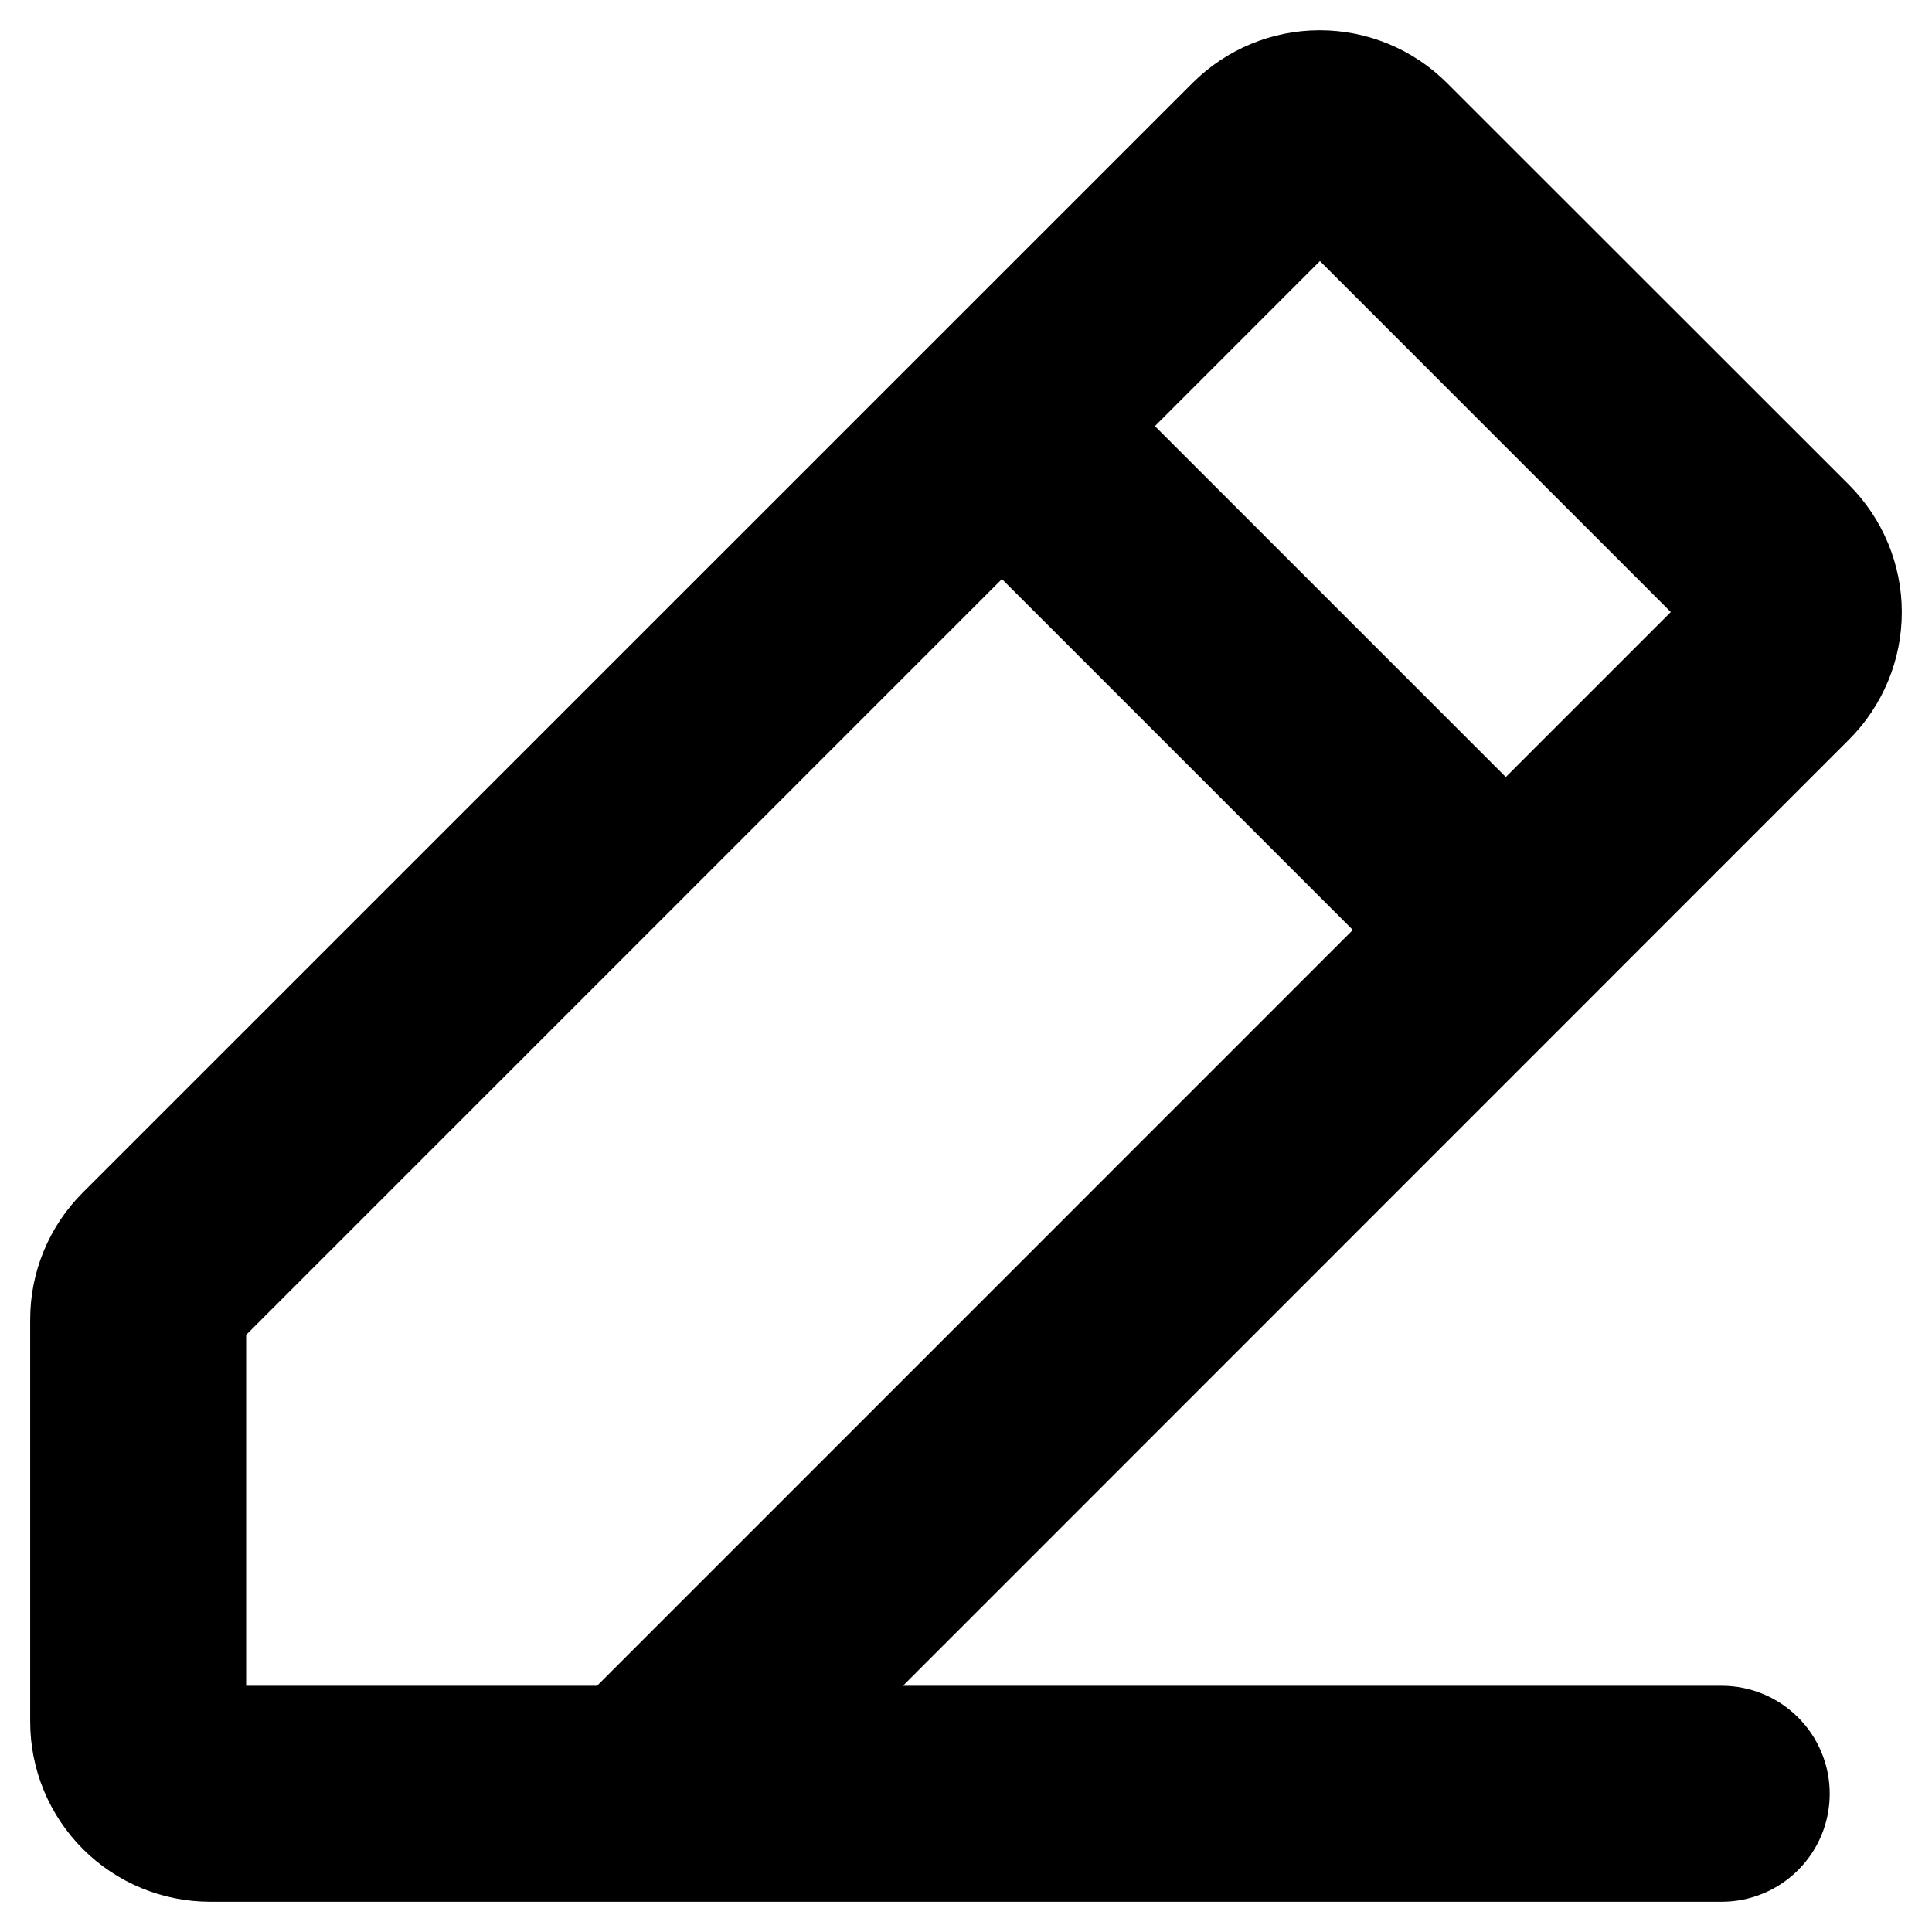 <svg width="32" height="32" viewBox="0 0 32 32" fill="none" xmlns="http://www.w3.org/2000/svg">
<path d="M30.627 8.032L23.966 1.374C23.407 0.815 22.649 0.501 21.859 0.501C21.069 0.501 20.311 0.815 19.752 1.374L1.373 19.751C1.096 20.027 0.875 20.355 0.726 20.717C0.576 21.078 0.499 21.466 0.5 21.858V28.518C0.5 29.309 0.814 30.067 1.373 30.626C1.932 31.185 2.69 31.499 3.481 31.499H28.518C28.992 31.499 29.447 31.31 29.782 30.975C30.118 30.64 30.306 30.185 30.306 29.71C30.306 29.236 30.118 28.781 29.782 28.446C29.447 28.11 28.992 27.922 28.518 27.922H14.956L30.627 12.248C30.904 11.972 31.123 11.643 31.273 11.281C31.423 10.92 31.5 10.532 31.5 10.14C31.5 9.749 31.423 9.361 31.273 8.999C31.123 8.638 30.904 8.309 30.627 8.032ZM9.889 27.922H4.077V22.11L16.595 9.591L22.407 15.403L9.889 27.922ZM24.941 12.87L19.129 7.058L21.862 4.324L27.674 10.137L24.941 12.87Z" fill="black"/>
</svg>
